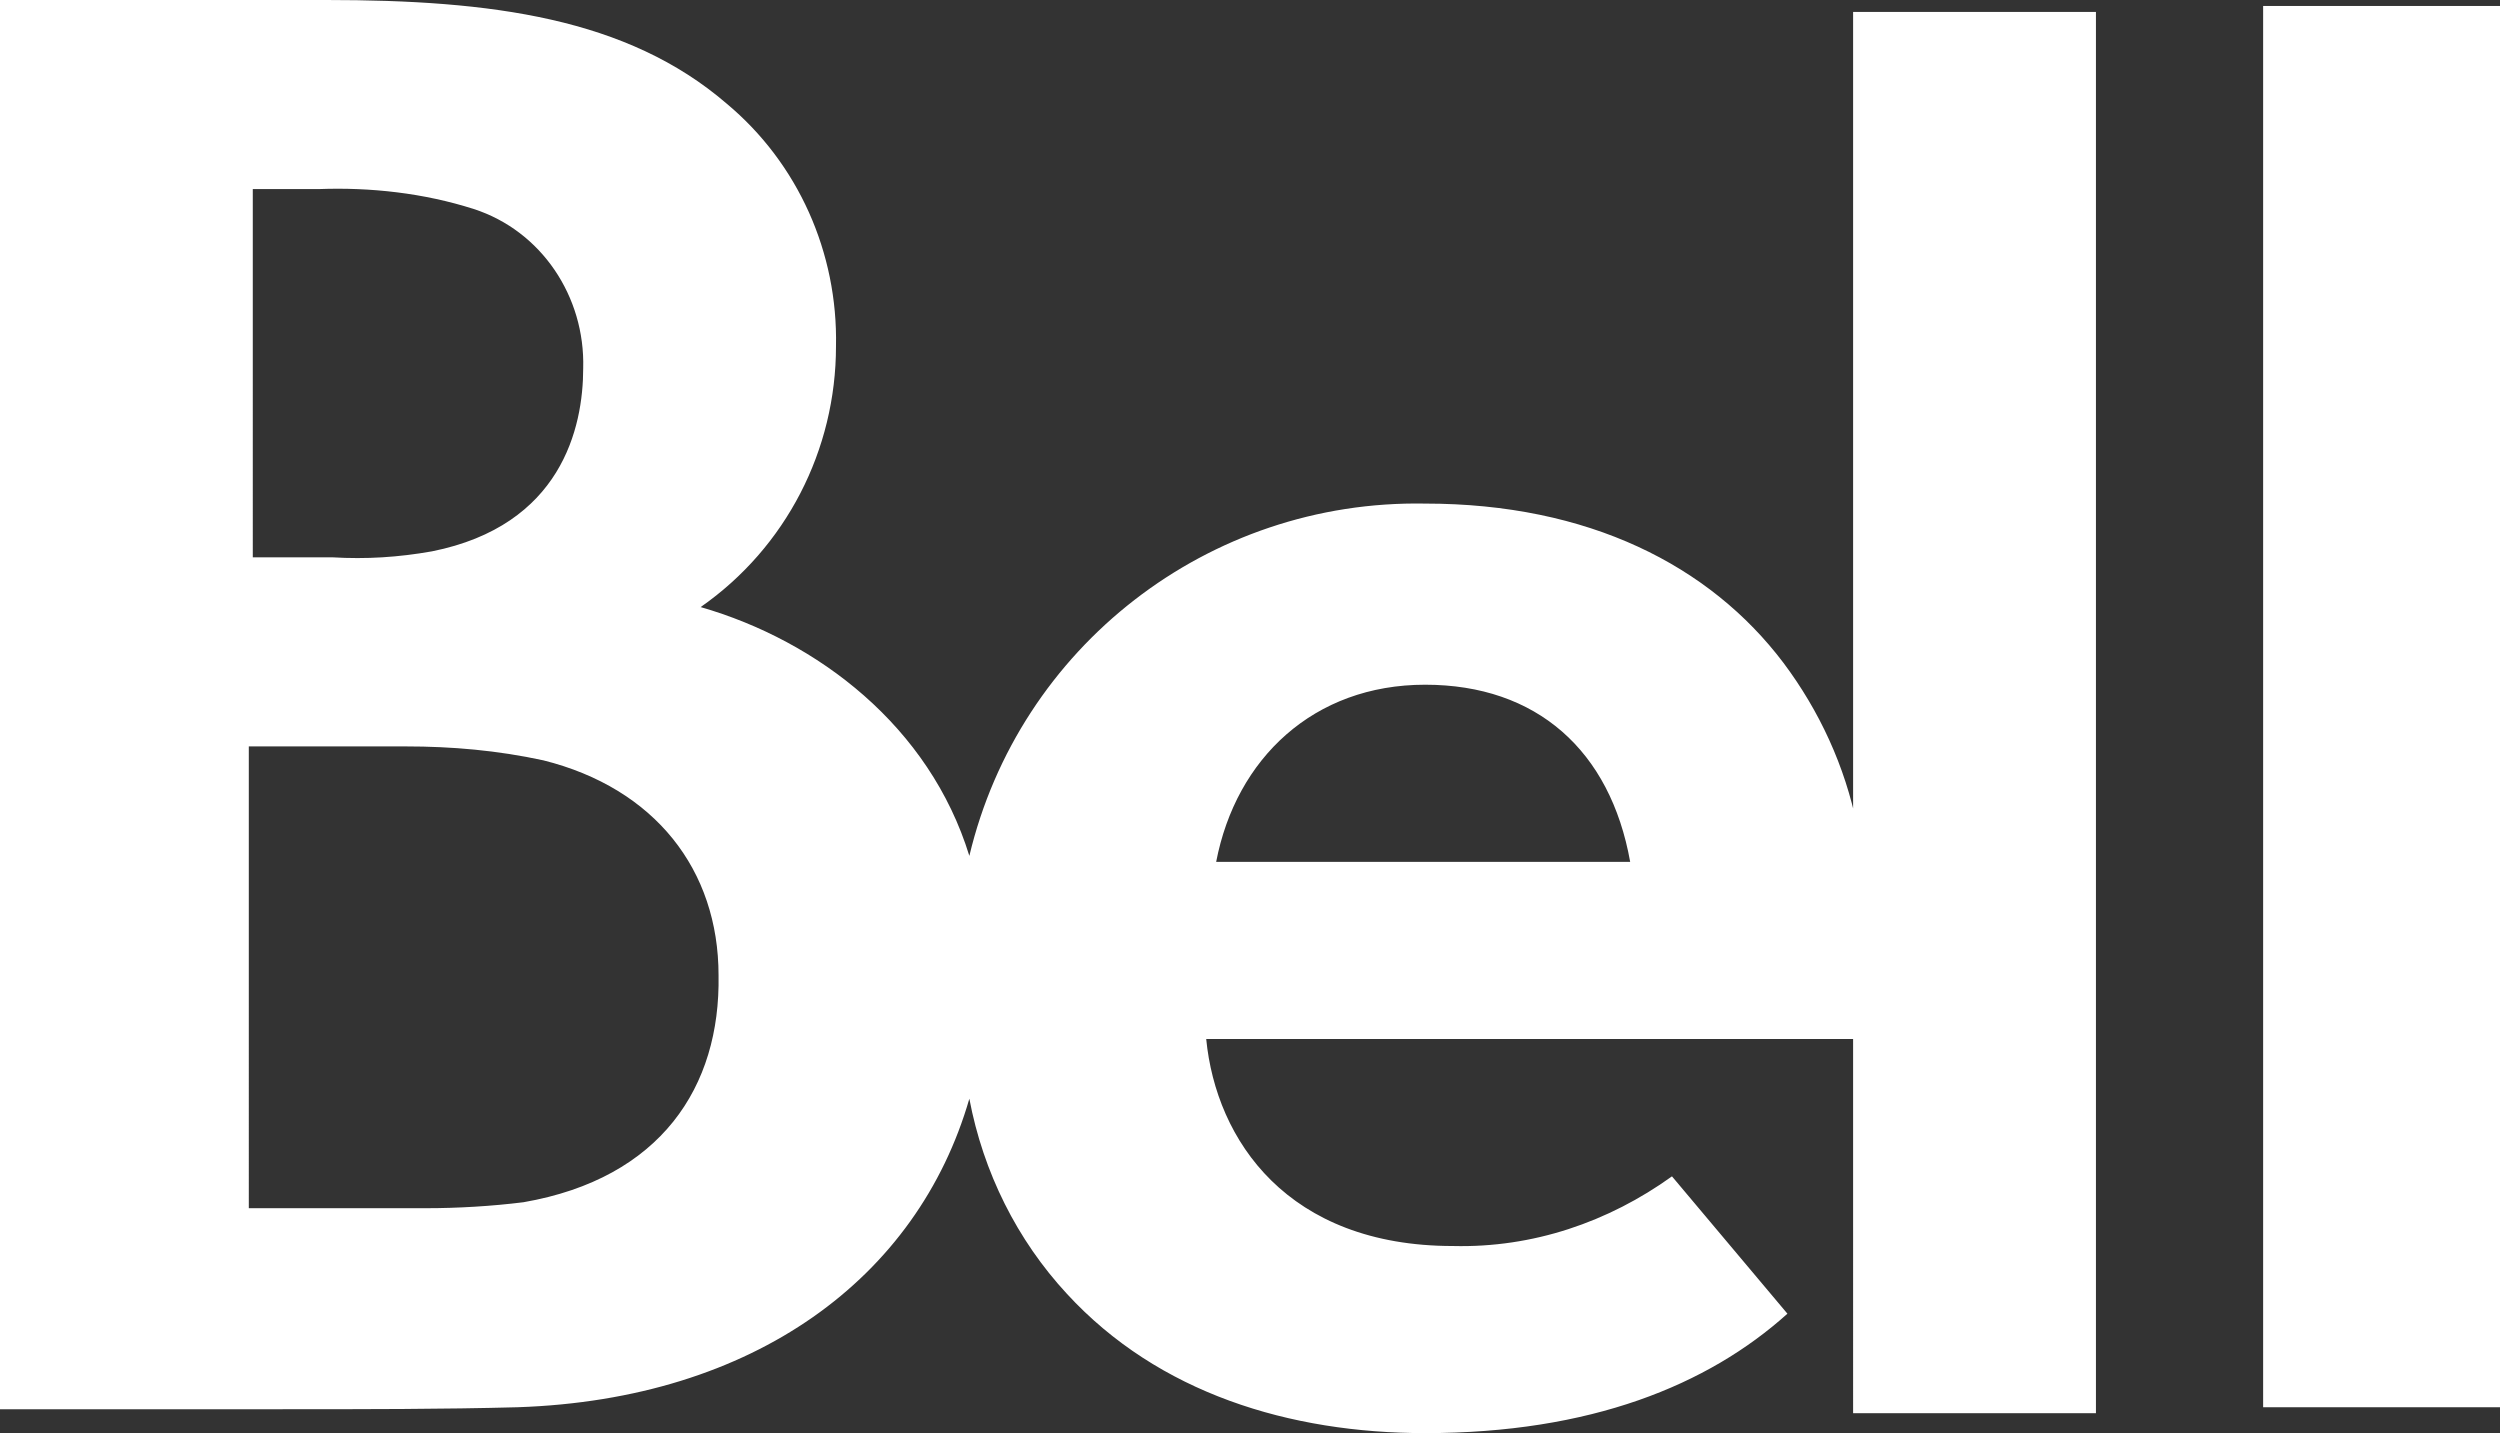 <?xml version="1.0" encoding="UTF-8"?> <!-- Generator: Adobe Illustrator 23.0.4, SVG Export Plug-In . SVG Version: 6.00 Build 0) --> <svg xmlns="http://www.w3.org/2000/svg" xmlns:xlink="http://www.w3.org/1999/xlink" id="Calque_1" x="0px" y="0px" viewBox="0 0 125.6 72" style="enable-background:new 0 0 125.6 72;" xml:space="preserve"><rect x="0" y="0" width="125.6" height="72" fill="#333333" stroke="none"/> <style type="text/css"> .st0{fill:#FFFFFF;} </style> <title>Fichier 11ico-korem-</title> <g> <g id="Calque_1-2"> <path class="st0" d="M93.3,41.5c-0.6-3-1.9-5.8-3.7-8.2c-3.7-4.9-9.8-8-18-8C60.7,25.1,51.2,32.5,48.7,43 c-2-6.5-7.6-10.8-13.5-12.5c4.3-3,6.8-7.9,6.8-13.1c0.1-4.7-1.9-9.2-5.5-12.2C31.5,0.9,24.7,0,16.4,0H0v70.8h14.1 c4.2,0,8.2,0,11.9-0.1c11.9-0.4,20.1-6.5,22.7-15.5c0.7,3.7,2.4,7.1,4.9,9.8c4.6,5,11.2,7,18,7c8.3,0,14.2-2.4,18.2-6L84,59.1 c-3.2,2.3-7,3.6-11,3.5c-8.3,0-11.9-5.3-12.4-10.4h32.5V71h12.2V0.6H93.1v41L93.3,41.5z M12.5,9.5H16c2.6-0.1,5.3,0.2,7.8,1 c3.4,1.1,5.6,4.4,5.5,8c0,3-1.1,7.9-7.6,9.2C20,28,18.4,28.1,16.7,28h-4V9.5H12.5z M26.3,60.4c-1.6,0.2-3.3,0.3-4.9,0.3h-8.9V37.5 h7.9c2.3,0,4.6,0.2,6.9,0.7c5.6,1.4,8.8,5.5,8.8,10.8C36.2,54.6,33.2,59.2,26.3,60.4z M61.1,43.3c1-5.2,4.9-8.9,10.5-8.9 s9.3,3.3,10.3,8.9H61.1z"></path> <rect x="113.7" y="0.3" class="st0" width="11.9" height="70.4"></rect> </g> </g> </svg> 